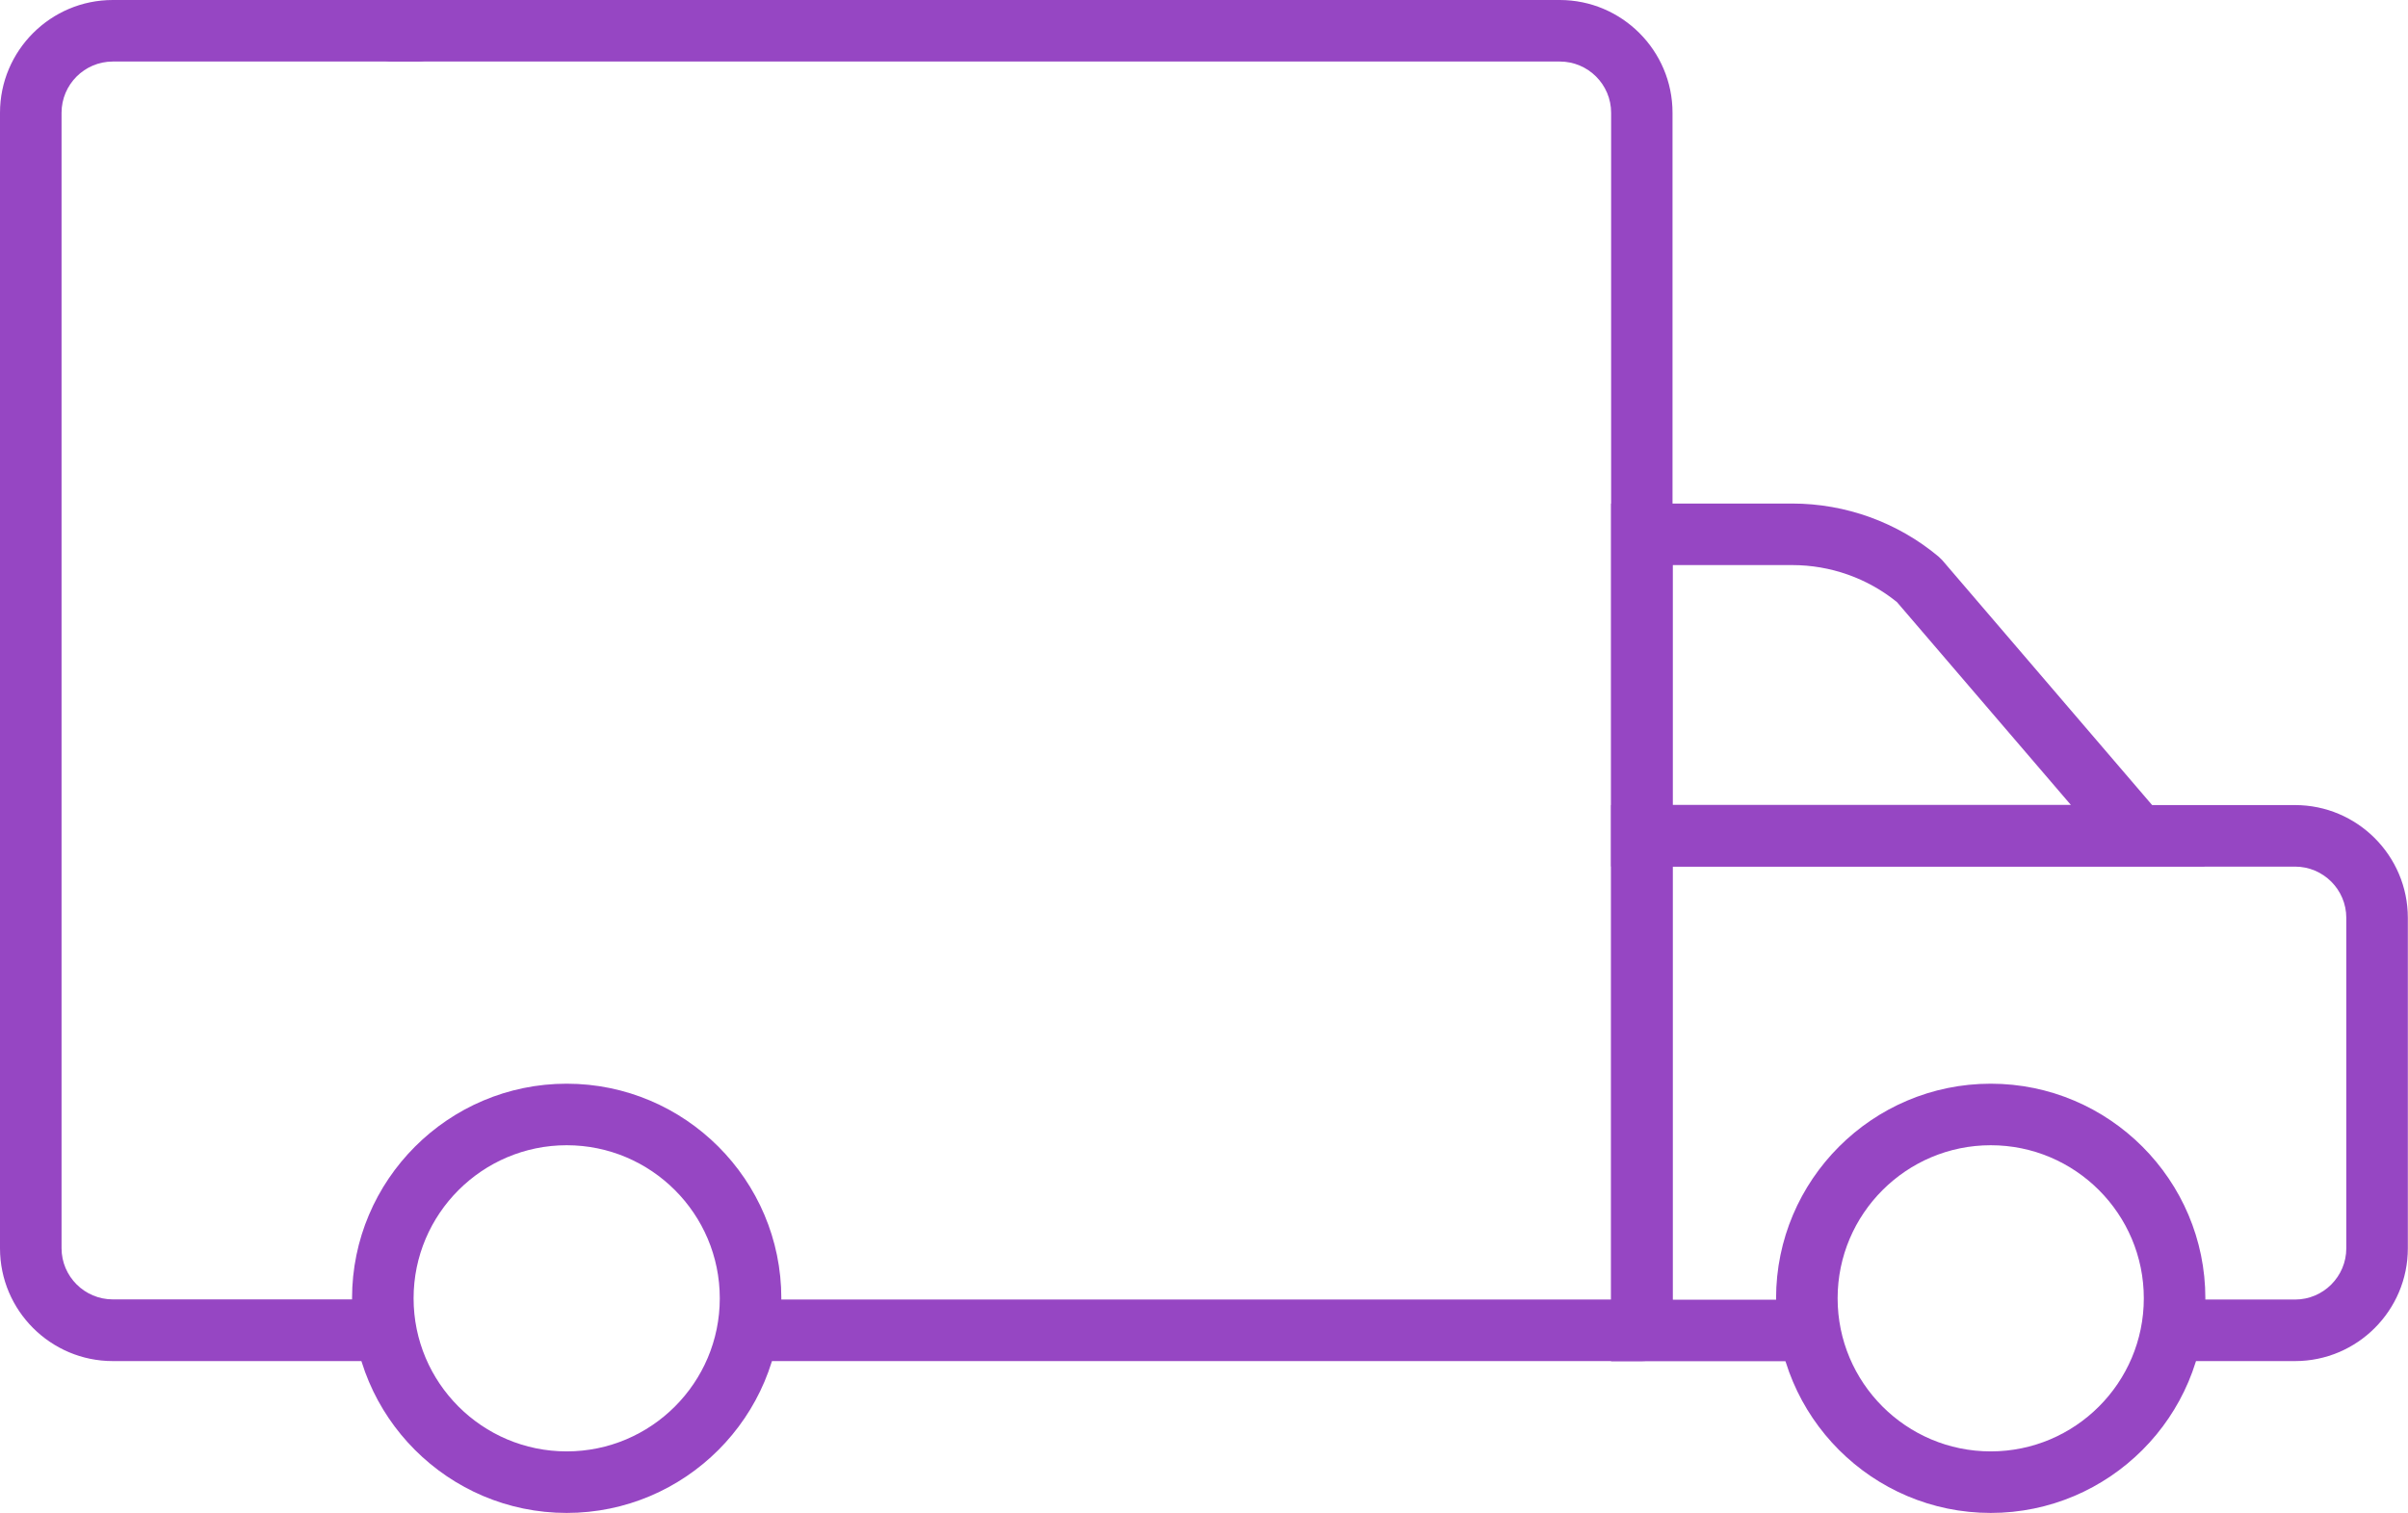 <?xml version="1.0" encoding="UTF-8"?>
<svg id="Layer_1" data-name="Layer 1" xmlns="http://www.w3.org/2000/svg" viewBox="0 0 156.5 98.34">
  <defs>
    <style>
      .cls-1 {
        fill: #9646c3;
        stroke-width: 0px;
      }
    </style>
  </defs>
  <path class="cls-1" d="M24.19,88.47H7.33c-4.04,0-7.33-3.29-7.33-7.33V7.33C0,3.29,3.29,0,7.33,0h19.81c1.1,0,2,.9,2,2s-.9,2-2,2H7.33c-1.84,0-3.33,1.5-3.33,3.33v73.8c0,1.84,1.5,3.33,3.33,3.33h16.86c1.1,0,2,.9,2,2s-.9,2-2,2Z"/>
  <path class="cls-1" d="M106.71,88.47h-56.99c-1.1,0-2-.9-2-2s.9-2,2-2h54.99V7.33c0-1.84-1.5-3.33-3.33-3.33H25.52c-1.1,0-2-.9-2-2s.9-2,2-2h75.85c4.04,0,7.33,3.29,7.33,7.33v79.14c0,1.1-.9,2-2,2Z"/>
  <path class="cls-1" d="M149.16,88.47h-9v-4h9c1.84,0,3.33-1.5,3.33-3.33v-21.48c0-1.84-1.5-3.33-3.33-3.33h-40.45v28.15h9.76v4h-13.76v-36.15h44.45c4.04,0,7.33,3.29,7.33,7.33v21.48c0,4.04-3.29,7.33-7.33,7.33Z"/>
  <path class="cls-1" d="M143.29,56.32h-38.58v-23.59h11.77c3.47,0,6.84,1.22,9.5,3.44l.24.23,17.07,19.92ZM108.71,52.32h25.88l-11.3-13.18c-1.92-1.56-4.33-2.41-6.81-2.41h-7.77v15.59Z"/>
  <path class="cls-1" d="M36.83,98.34c-7.69,0-13.95-6.26-13.95-13.95s6.26-13.95,13.95-13.95,13.95,6.26,13.95,13.95-6.26,13.95-13.95,13.95ZM36.83,74.44c-5.48,0-9.95,4.46-9.95,9.95s4.46,9.95,9.95,9.95,9.95-4.46,9.95-9.95-4.46-9.95-9.95-9.95Z"/>
  <path class="cls-1" d="M129.38,98.34c-7.69,0-13.95-6.26-13.95-13.95s6.26-13.95,13.95-13.95,13.95,6.26,13.95,13.95-6.26,13.95-13.95,13.95ZM129.38,74.44c-5.48,0-9.95,4.46-9.95,9.95s4.46,9.95,9.95,9.95,9.95-4.46,9.95-9.95-4.46-9.95-9.95-9.95Z"/>
</svg>